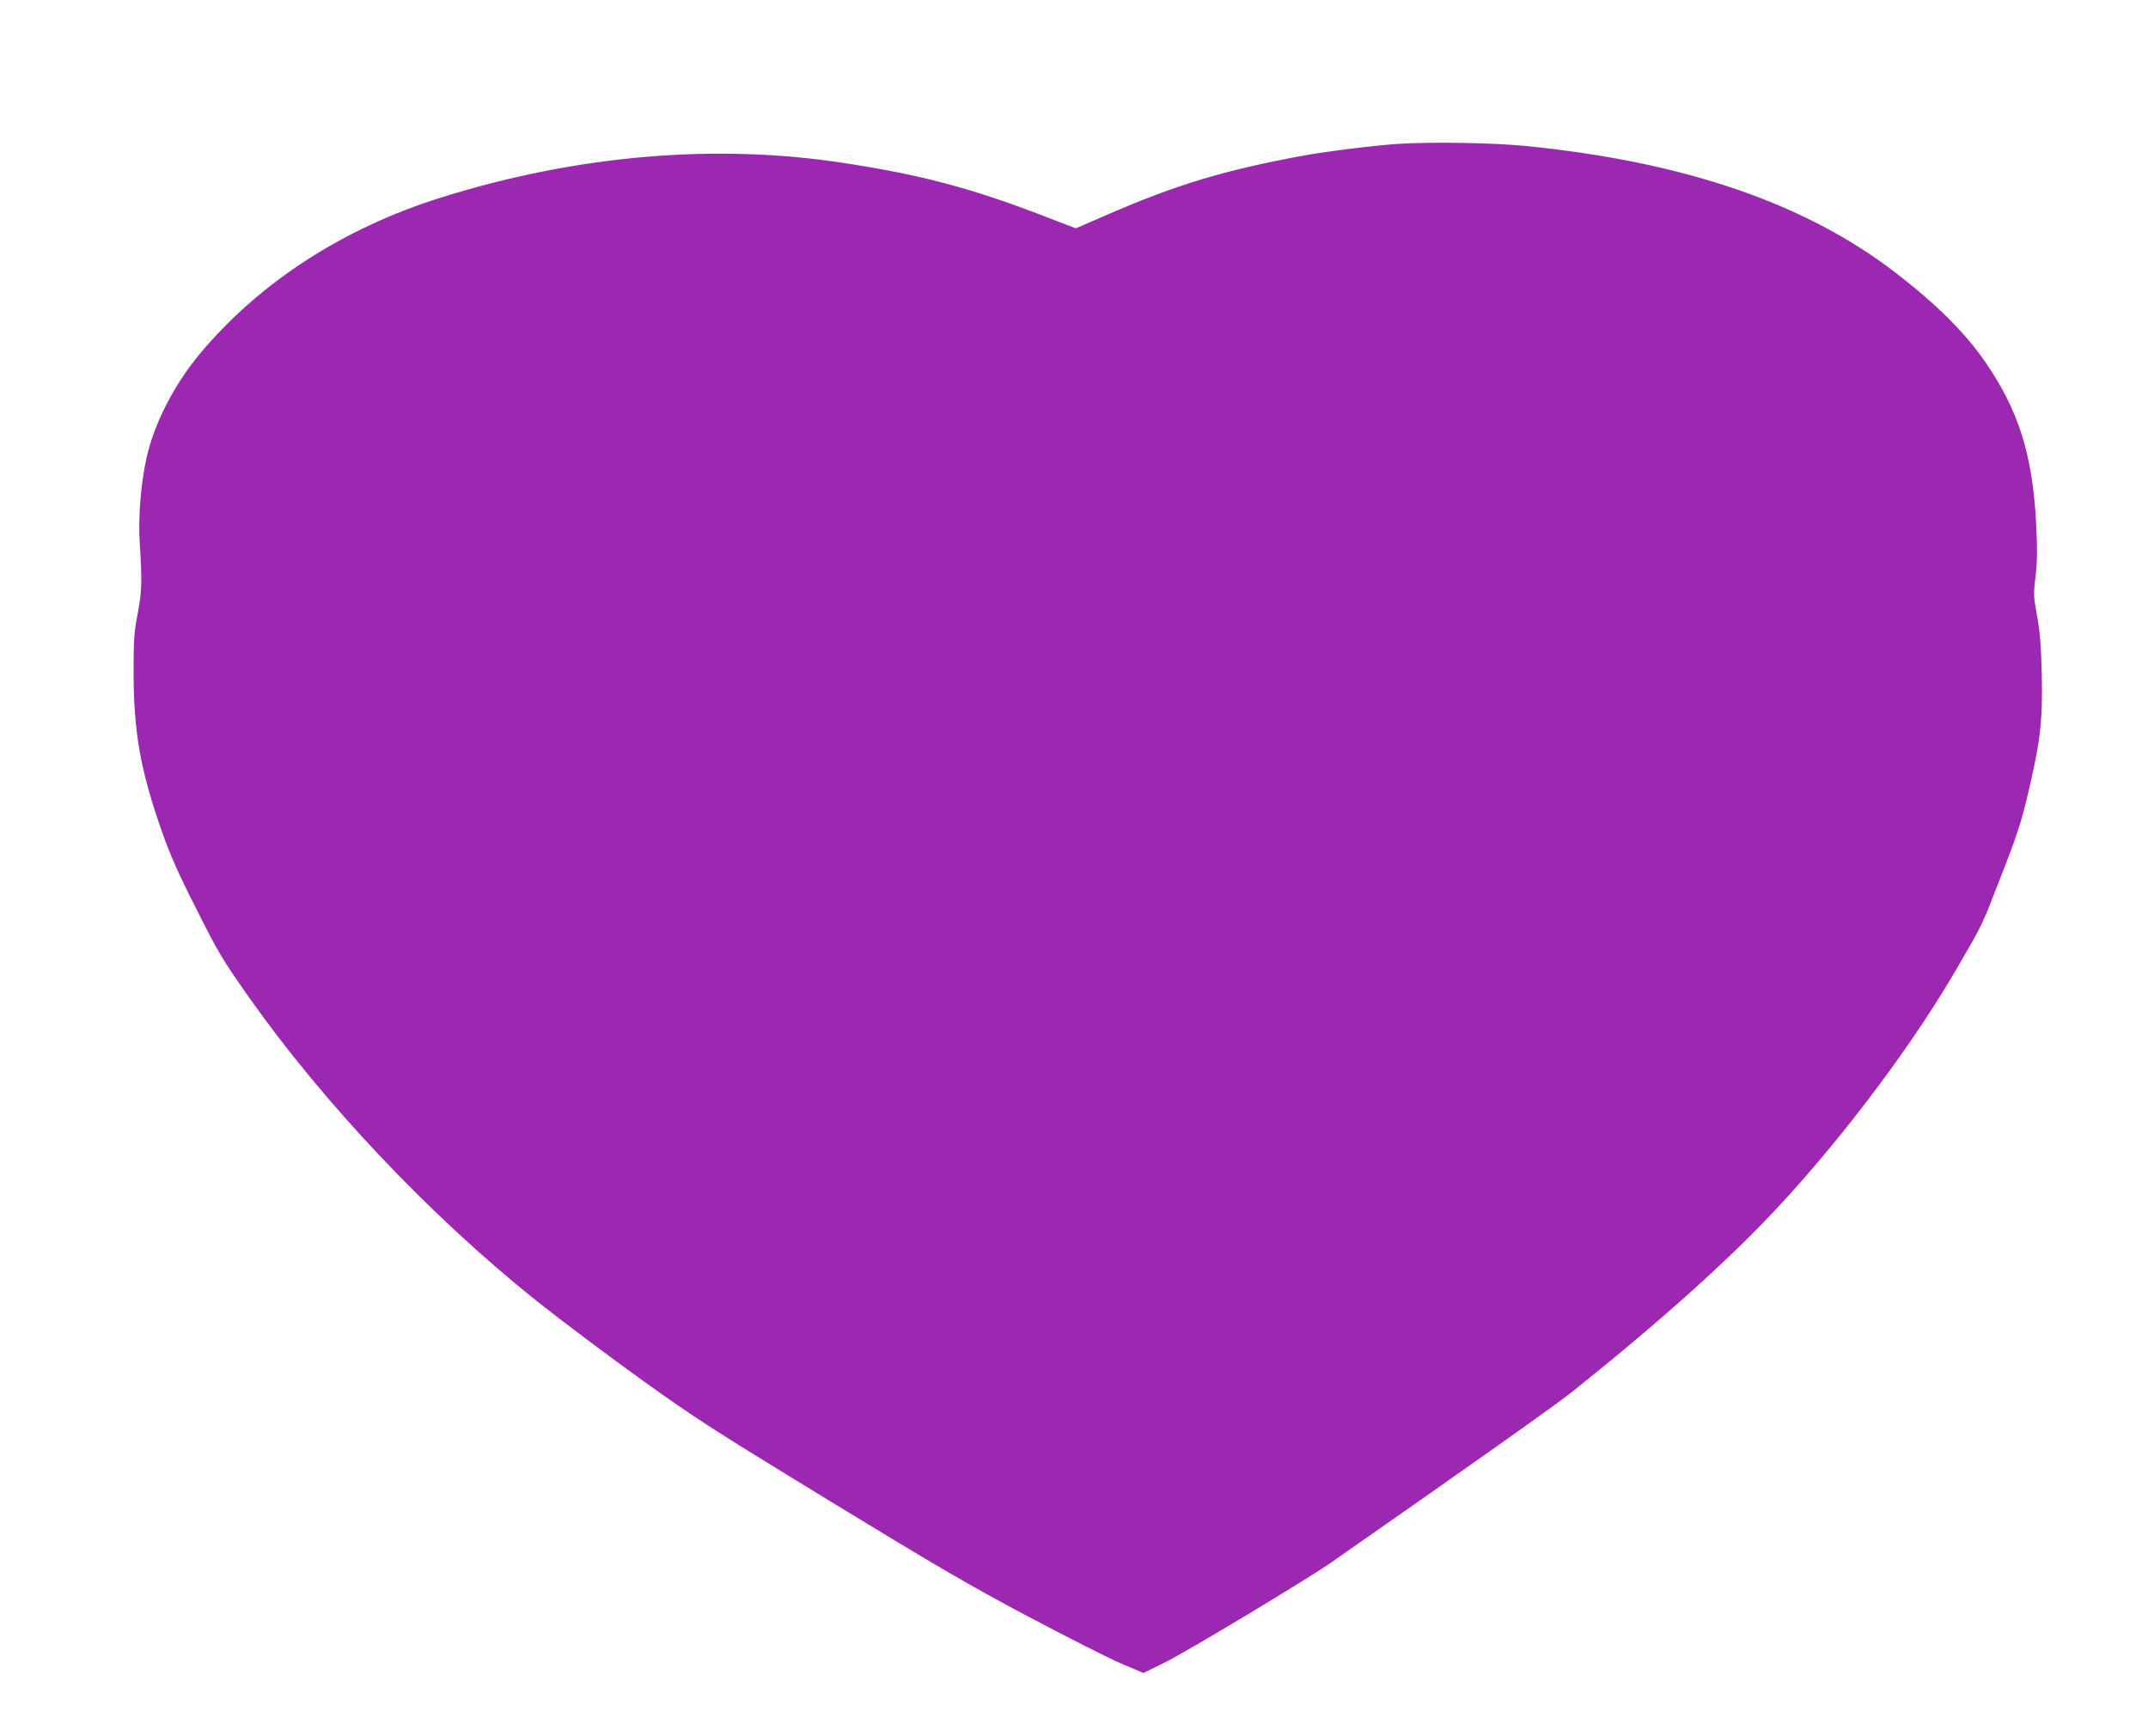 <?xml version="1.0" standalone="no"?>
<!DOCTYPE svg PUBLIC "-//W3C//DTD SVG 20010904//EN"
 "http://www.w3.org/TR/2001/REC-SVG-20010904/DTD/svg10.dtd">
<svg version="1.0" xmlns="http://www.w3.org/2000/svg"
 width="1280pt" height="1035pt" viewBox="0 0 1280 1035"
 preserveAspectRatio="xMidYMid meet">
<g transform="translate(0,1035) scale(0.1,-0.1)"
fill="#9c27b0" stroke="none">
<path d="M8340 9493 c-124 -7 -434 -45 -565 -69 -471 -86 -765 -174 -1182
-356 l-182 -79 -193 74 c-430 166 -733 246 -1193 316 -763 117 -1587 47 -2395
-206 -584 -182 -1086 -508 -1440 -933 -155 -187 -272 -417 -317 -620 -35 -159
-50 -358 -40 -511 14 -230 13 -278 -12 -414 -22 -112 -25 -159 -25 -345 0
-363 40 -589 169 -957 49 -139 97 -248 205 -461 129 -257 154 -299 309 -520
449 -638 1088 -1313 1721 -1818 151 -120 435 -333 630 -473 322 -231 426 -297
1120 -721 644 -393 831 -502 1182 -688 230 -122 477 -247 550 -278 l132 -56
133 66 c133 66 841 492 983 591 840 586 1348 946 1440 1020 536 429 949 800
1240 1116 395 428 796 966 1053 1410 159 275 139 232 265 556 91 232 117 314
155 474 76 319 90 442 84 716 -4 179 -11 259 -28 352 -21 113 -22 127 -9 236
11 93 11 159 3 323 -22 404 -105 667 -301 952 -122 177 -289 344 -537 535
-536 413 -1259 661 -2205 755 -191 19 -548 25 -750 13z"/>
</g>
</svg>
